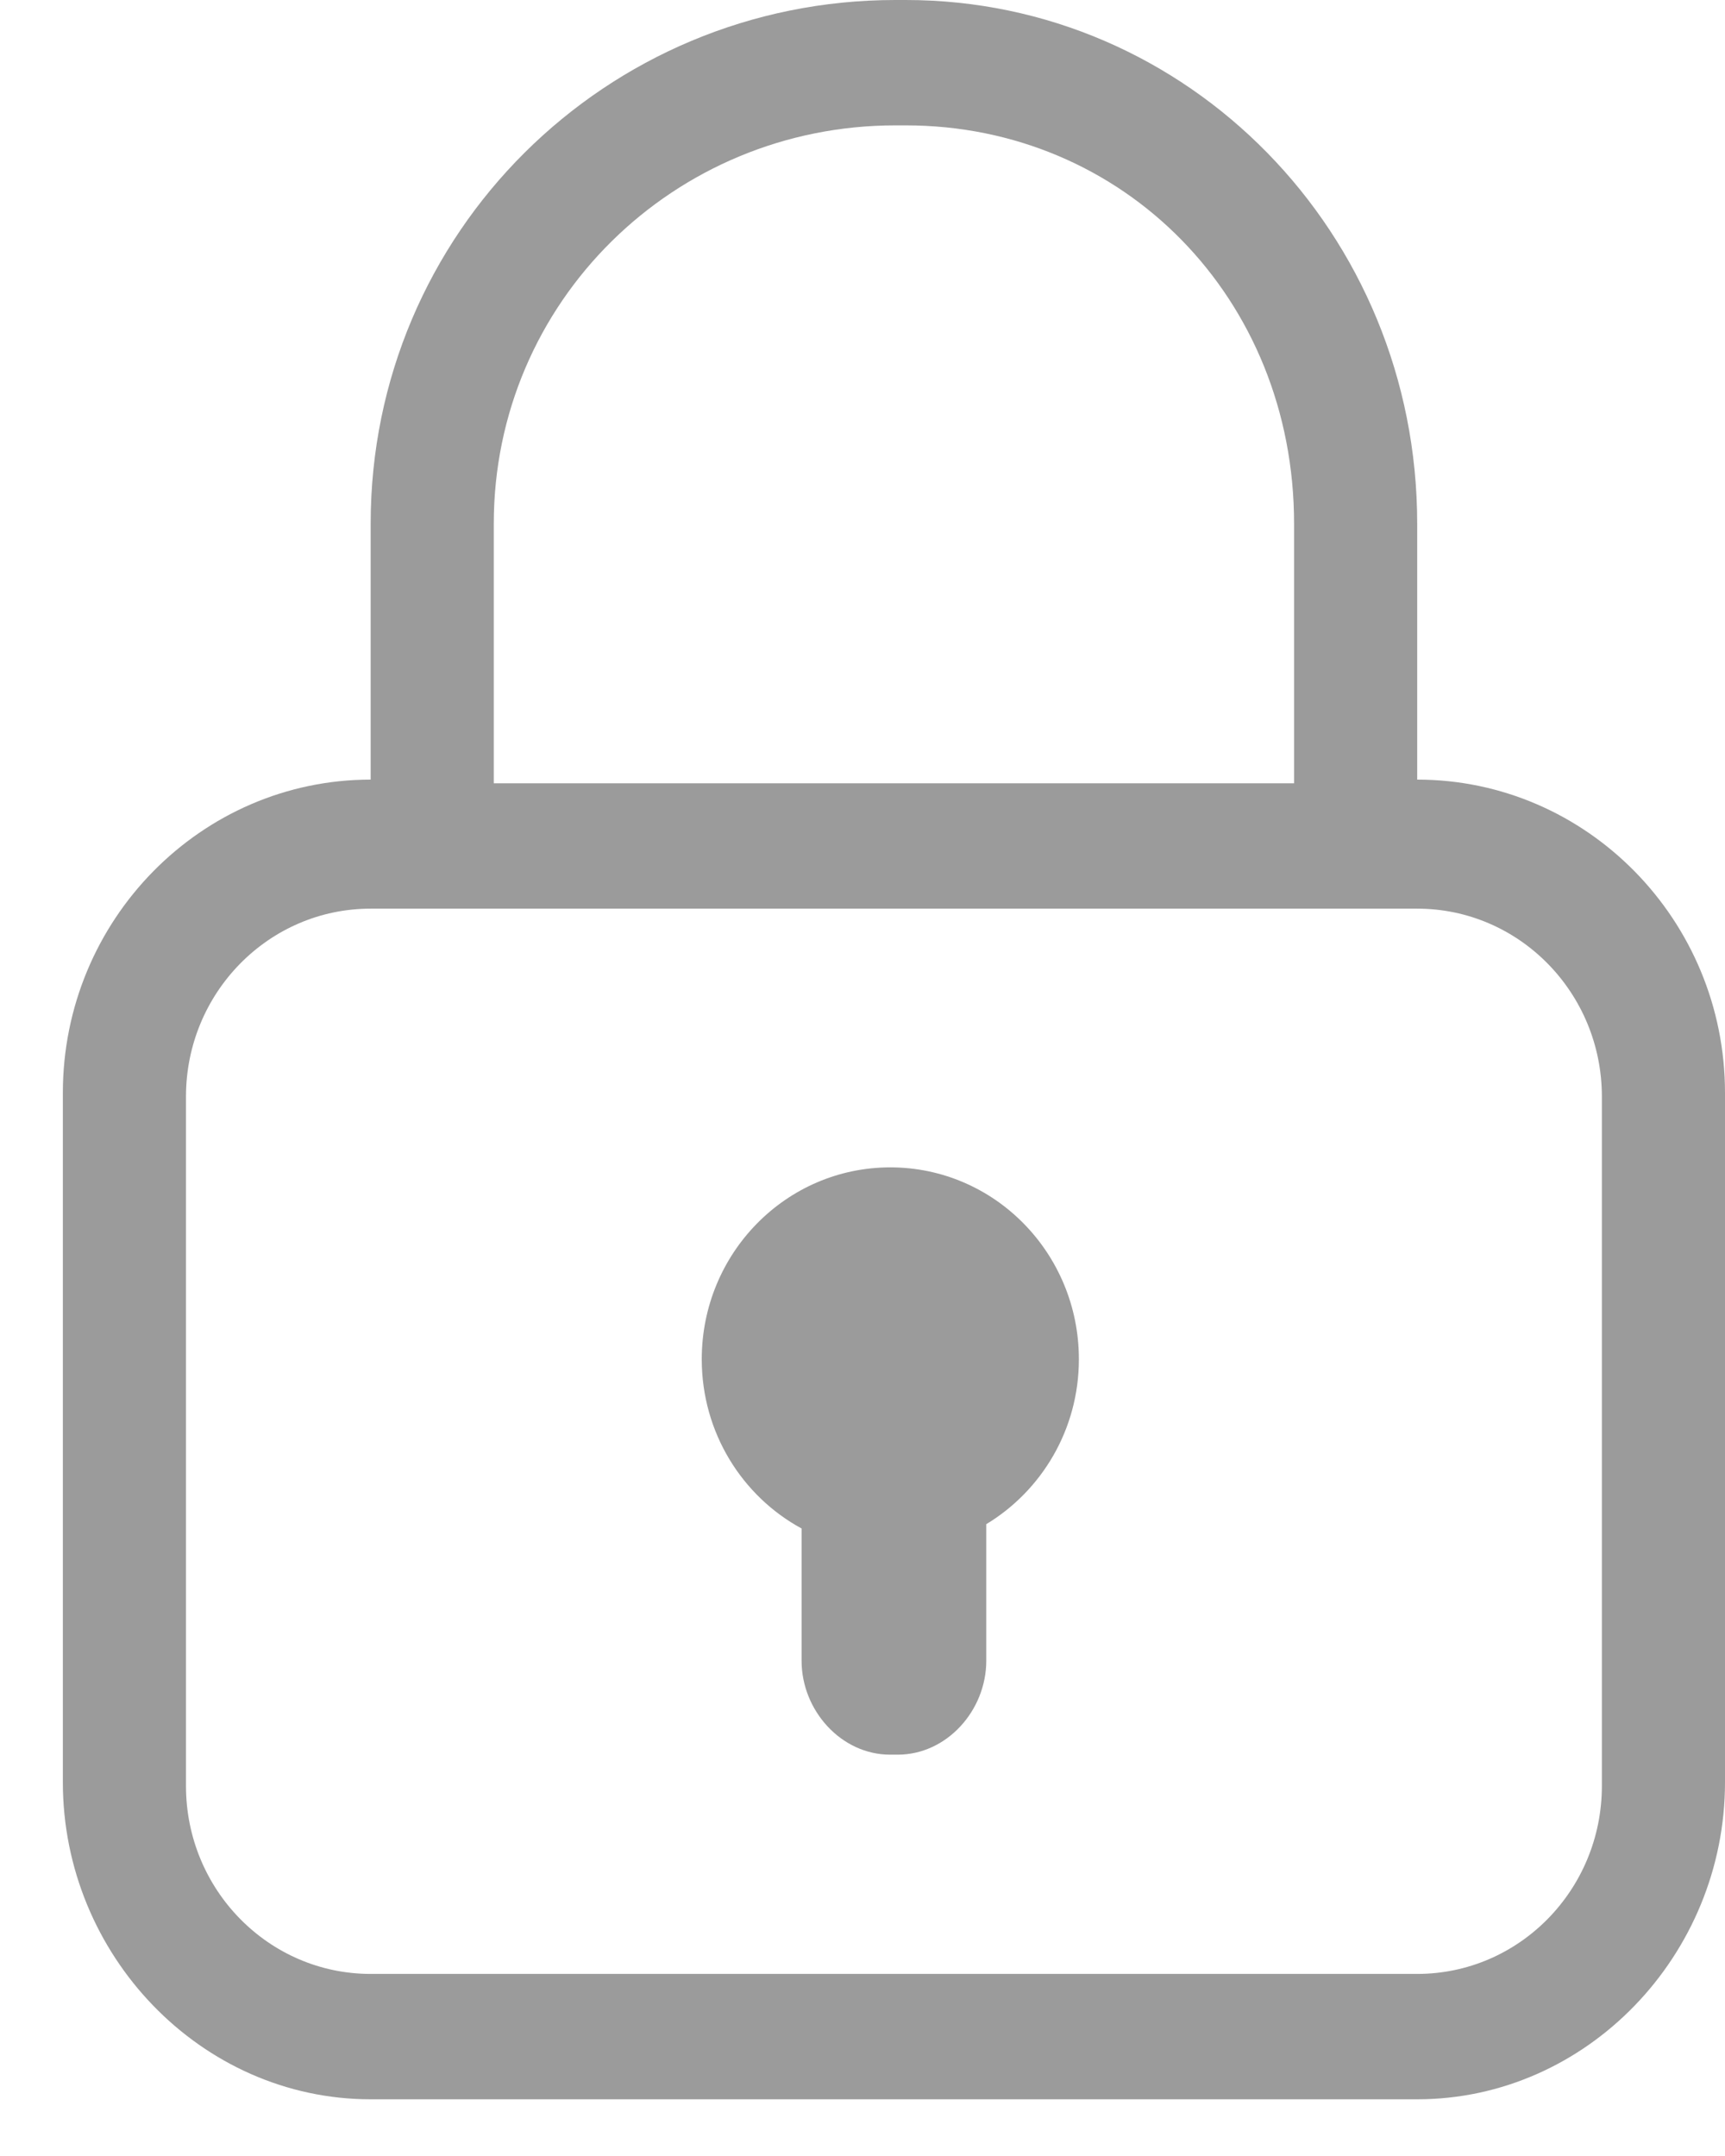 <?xml version="1.0" encoding="UTF-8"?>
<svg width="16px" height="20px" viewBox="0 0 16 20" version="1.1" xmlns="http://www.w3.org/2000/svg" xmlns:xlink="http://www.w3.org/1999/xlink">
    <!-- Generator: sketchtool 41 (35326) - http://www.bohemiancoding.com/sketch -->
    <title>641A6F1B-9762-45FA-B7F6-C0719396871F</title>
    <desc>Created with sketchtool.</desc>
    <defs></defs>
    <g id="Page-1" stroke="none" stroke-width="1" fill="none" fill-rule="evenodd">
        <g id="CloudClass_web_home_2" transform="translate(-892, -350)" fill="#9B9B9B">
            <g id="icon-lock" transform="translate(890, 350)">
                <path d="M5.438,19.474 L15.145,19.474 C16.719,19.474 18,18.135 18,16.533 L18,10.138 C18,8.536 16.719,7.232 15.145,7.232 L15.145,4.858 C15.145,2.16 13.017,0 10.401,0 L10.305,0 C7.621,0 5.438,2.16 5.438,4.858 L5.438,7.232 C3.864,7.232 2.583,8.536 2.583,10.138 L2.583,16.533 C2.583,18.135 3.864,19.474 5.438,19.474 Z M6.58,4.858 C6.58,2.801 8.252,1.163 10.305,1.163 L10.401,1.163 C12.421,1.163 14.003,2.766 14.003,4.858 L14.003,7.266 L6.58,7.266 L6.58,4.858 Z M16.858,16.567 C16.858,17.53 16.091,18.311 15.145,18.311 L5.438,18.311 C4.492,18.311 3.725,17.53 3.725,16.567 L3.725,10.173 C3.725,9.21 4.492,8.429 5.438,8.429 L15.145,8.429 C16.091,8.429 16.858,9.21 16.858,10.173 L16.858,16.567 Z M9.435,14.179 L9.435,15.406 C9.435,15.868 9.803,16.277 10.256,16.277 L10.327,16.277 C10.781,16.277 11.148,15.868 11.148,15.406 L11.148,14.139 C11.661,13.829 12.007,13.261 12.007,12.609 C12.007,11.625 11.224,10.829 10.258,10.829 C9.292,10.829 8.509,11.625 8.509,12.609 C8.509,13.289 8.884,13.88 9.435,14.179 Z" id="Combined-Shape"></path>
            </g>
        </g>
    </g>
</svg>
